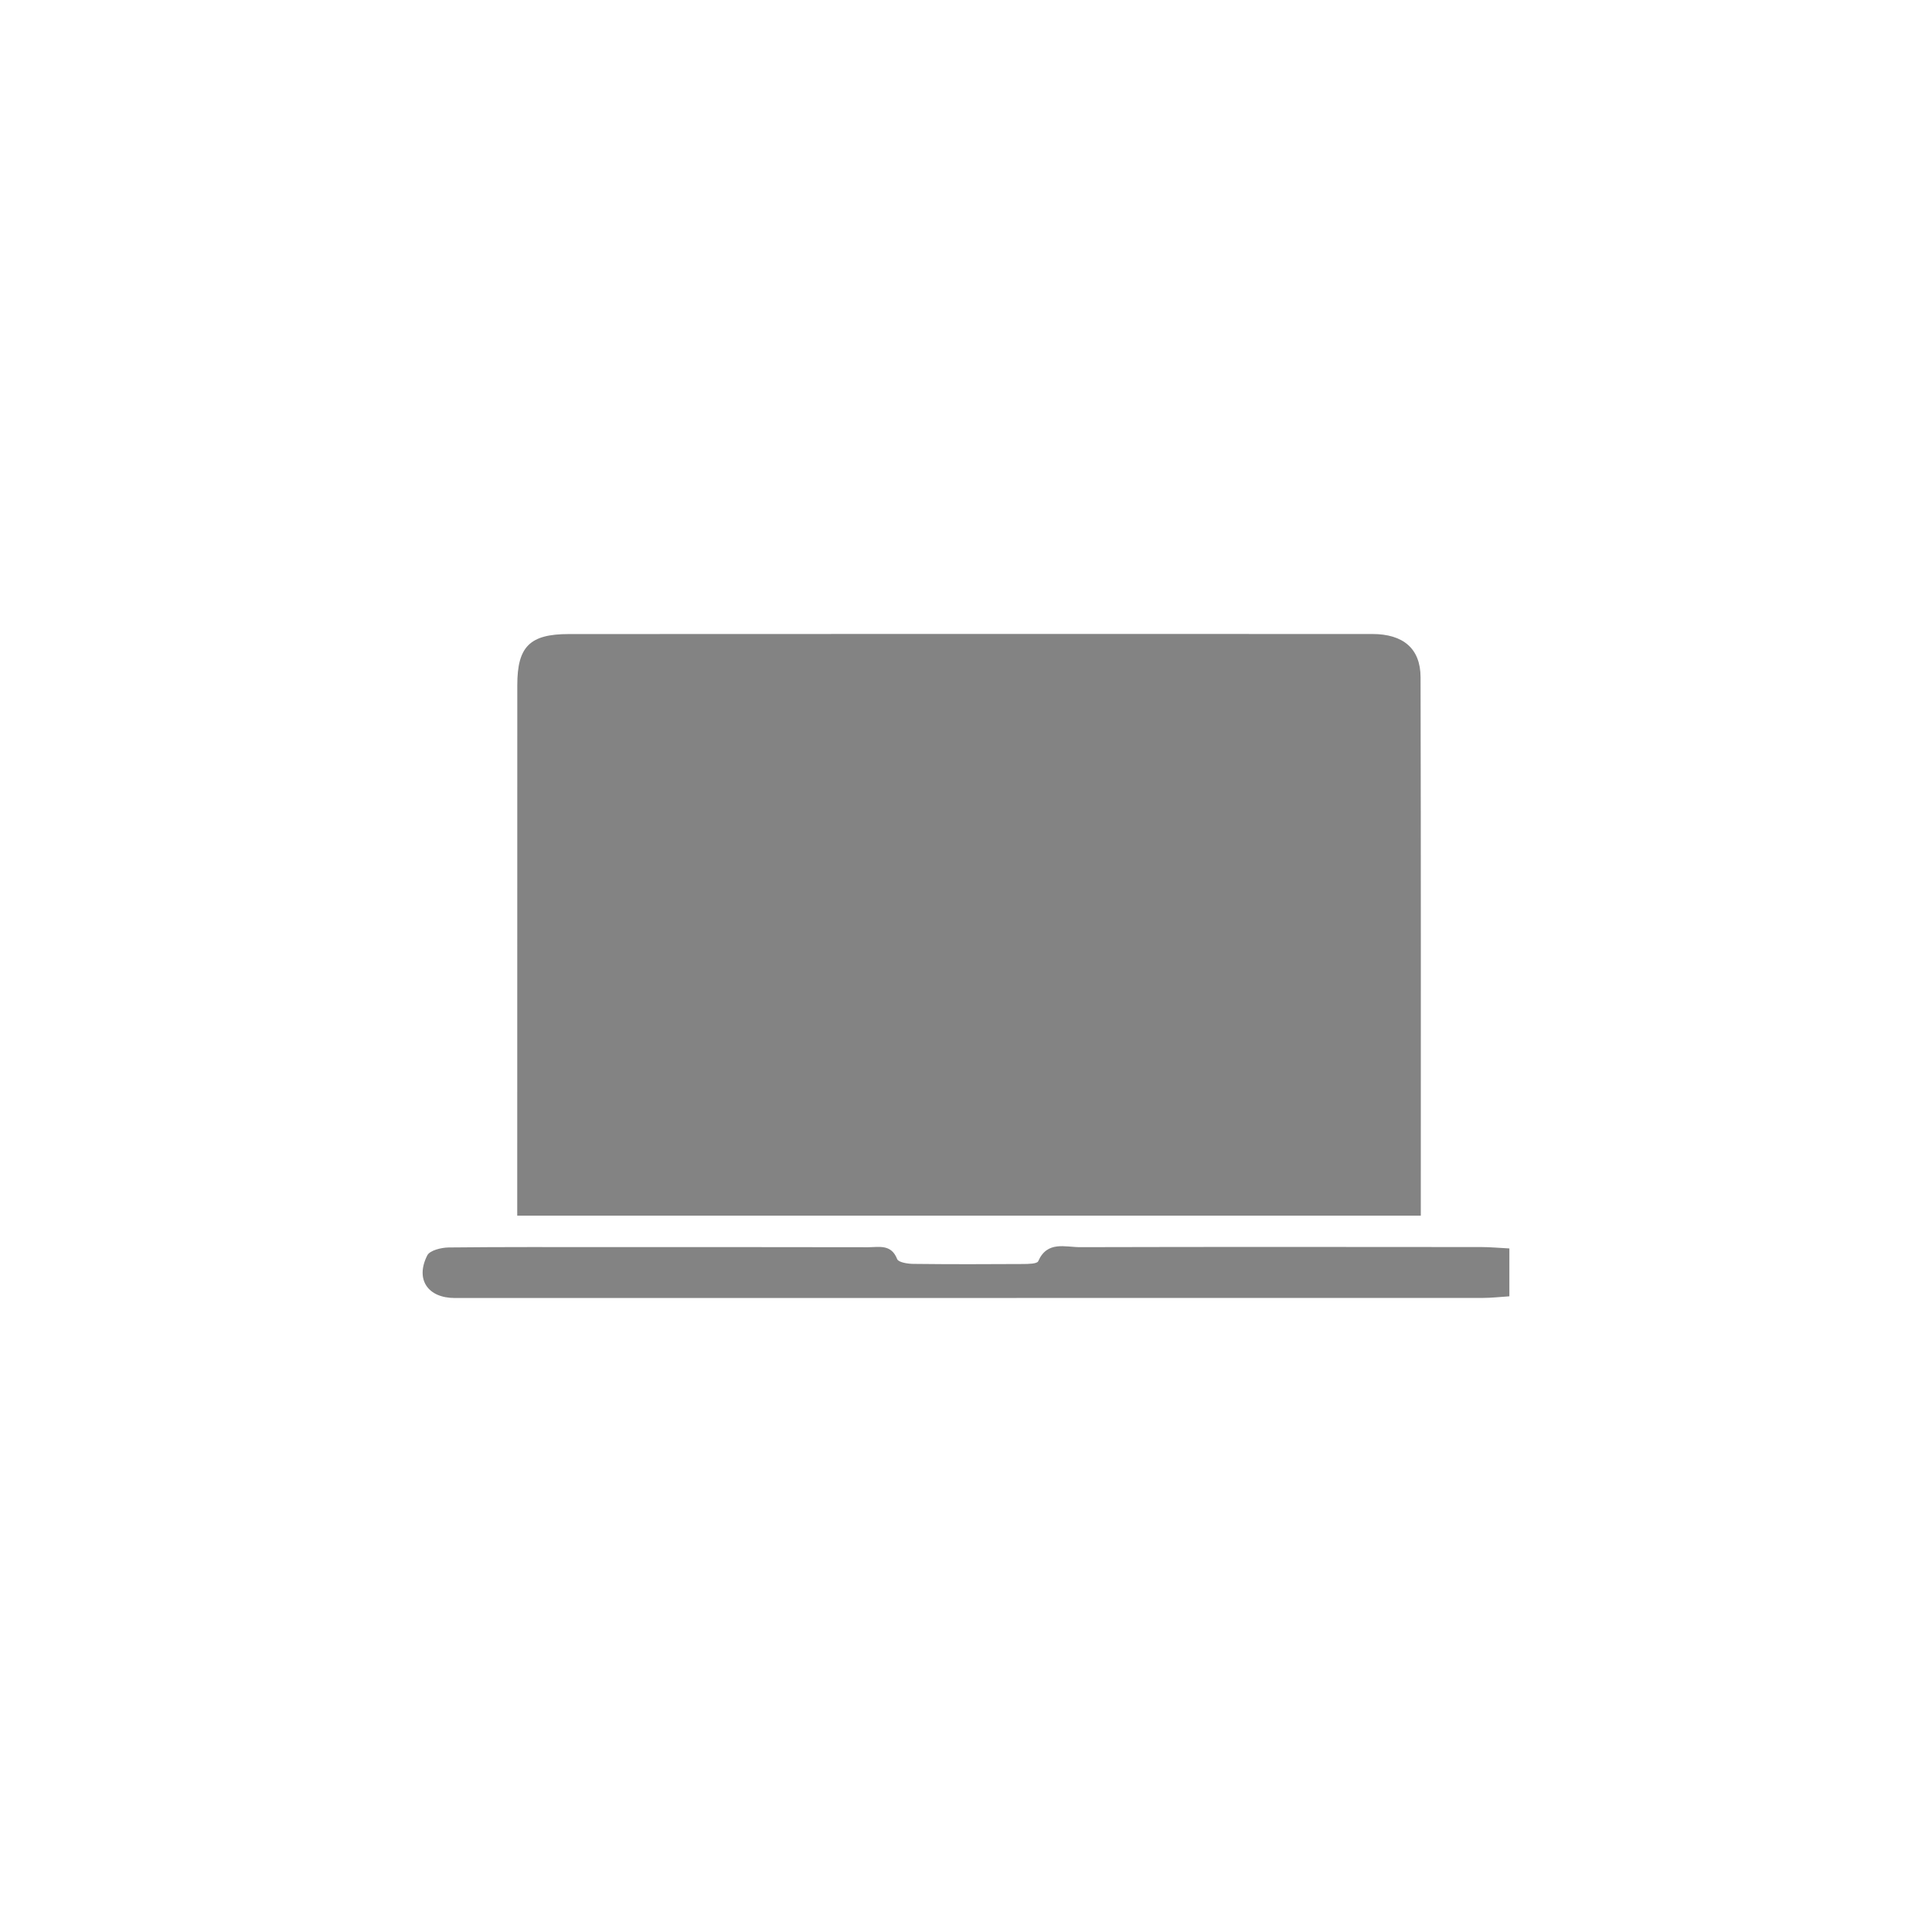 <svg width="32" height="32" viewBox="0 0 32 32" fill="none" xmlns="http://www.w3.org/2000/svg">
<g clip-path="url(#clip0_1529_230)">
<path d="M8.567 20.135C8.567 20.001 8.567 19.887 8.567 19.774C8.567 16.965 8.567 14.156 8.568 11.349C8.568 10.71 8.774 10.502 9.421 10.502C13.857 10.499 18.293 10.5 22.728 10.501C23.242 10.501 23.528 10.742 23.529 11.218C23.536 14.179 23.533 17.14 23.533 20.135C18.552 20.135 13.587 20.135 8.567 20.135Z" fill="#838383"/>
<path d="M25 20.678C25 20.951 25 21.189 25 21.471C24.848 21.481 24.699 21.498 24.551 21.498C18.878 21.499 13.205 21.499 7.532 21.499C7.086 21.499 6.875 21.191 7.077 20.793C7.119 20.71 7.308 20.664 7.429 20.662C8.33 20.652 9.231 20.656 10.131 20.656C11.546 20.656 12.961 20.655 14.376 20.658C14.558 20.658 14.762 20.602 14.86 20.855C14.881 20.909 15.038 20.934 15.132 20.934C15.737 20.941 16.341 20.94 16.946 20.936C17.032 20.935 17.177 20.934 17.196 20.89C17.346 20.547 17.643 20.658 17.892 20.657C20.105 20.651 22.317 20.653 24.53 20.655C24.681 20.655 24.833 20.67 25 20.678Z" fill="#838383"/>
</g>

</svg>
